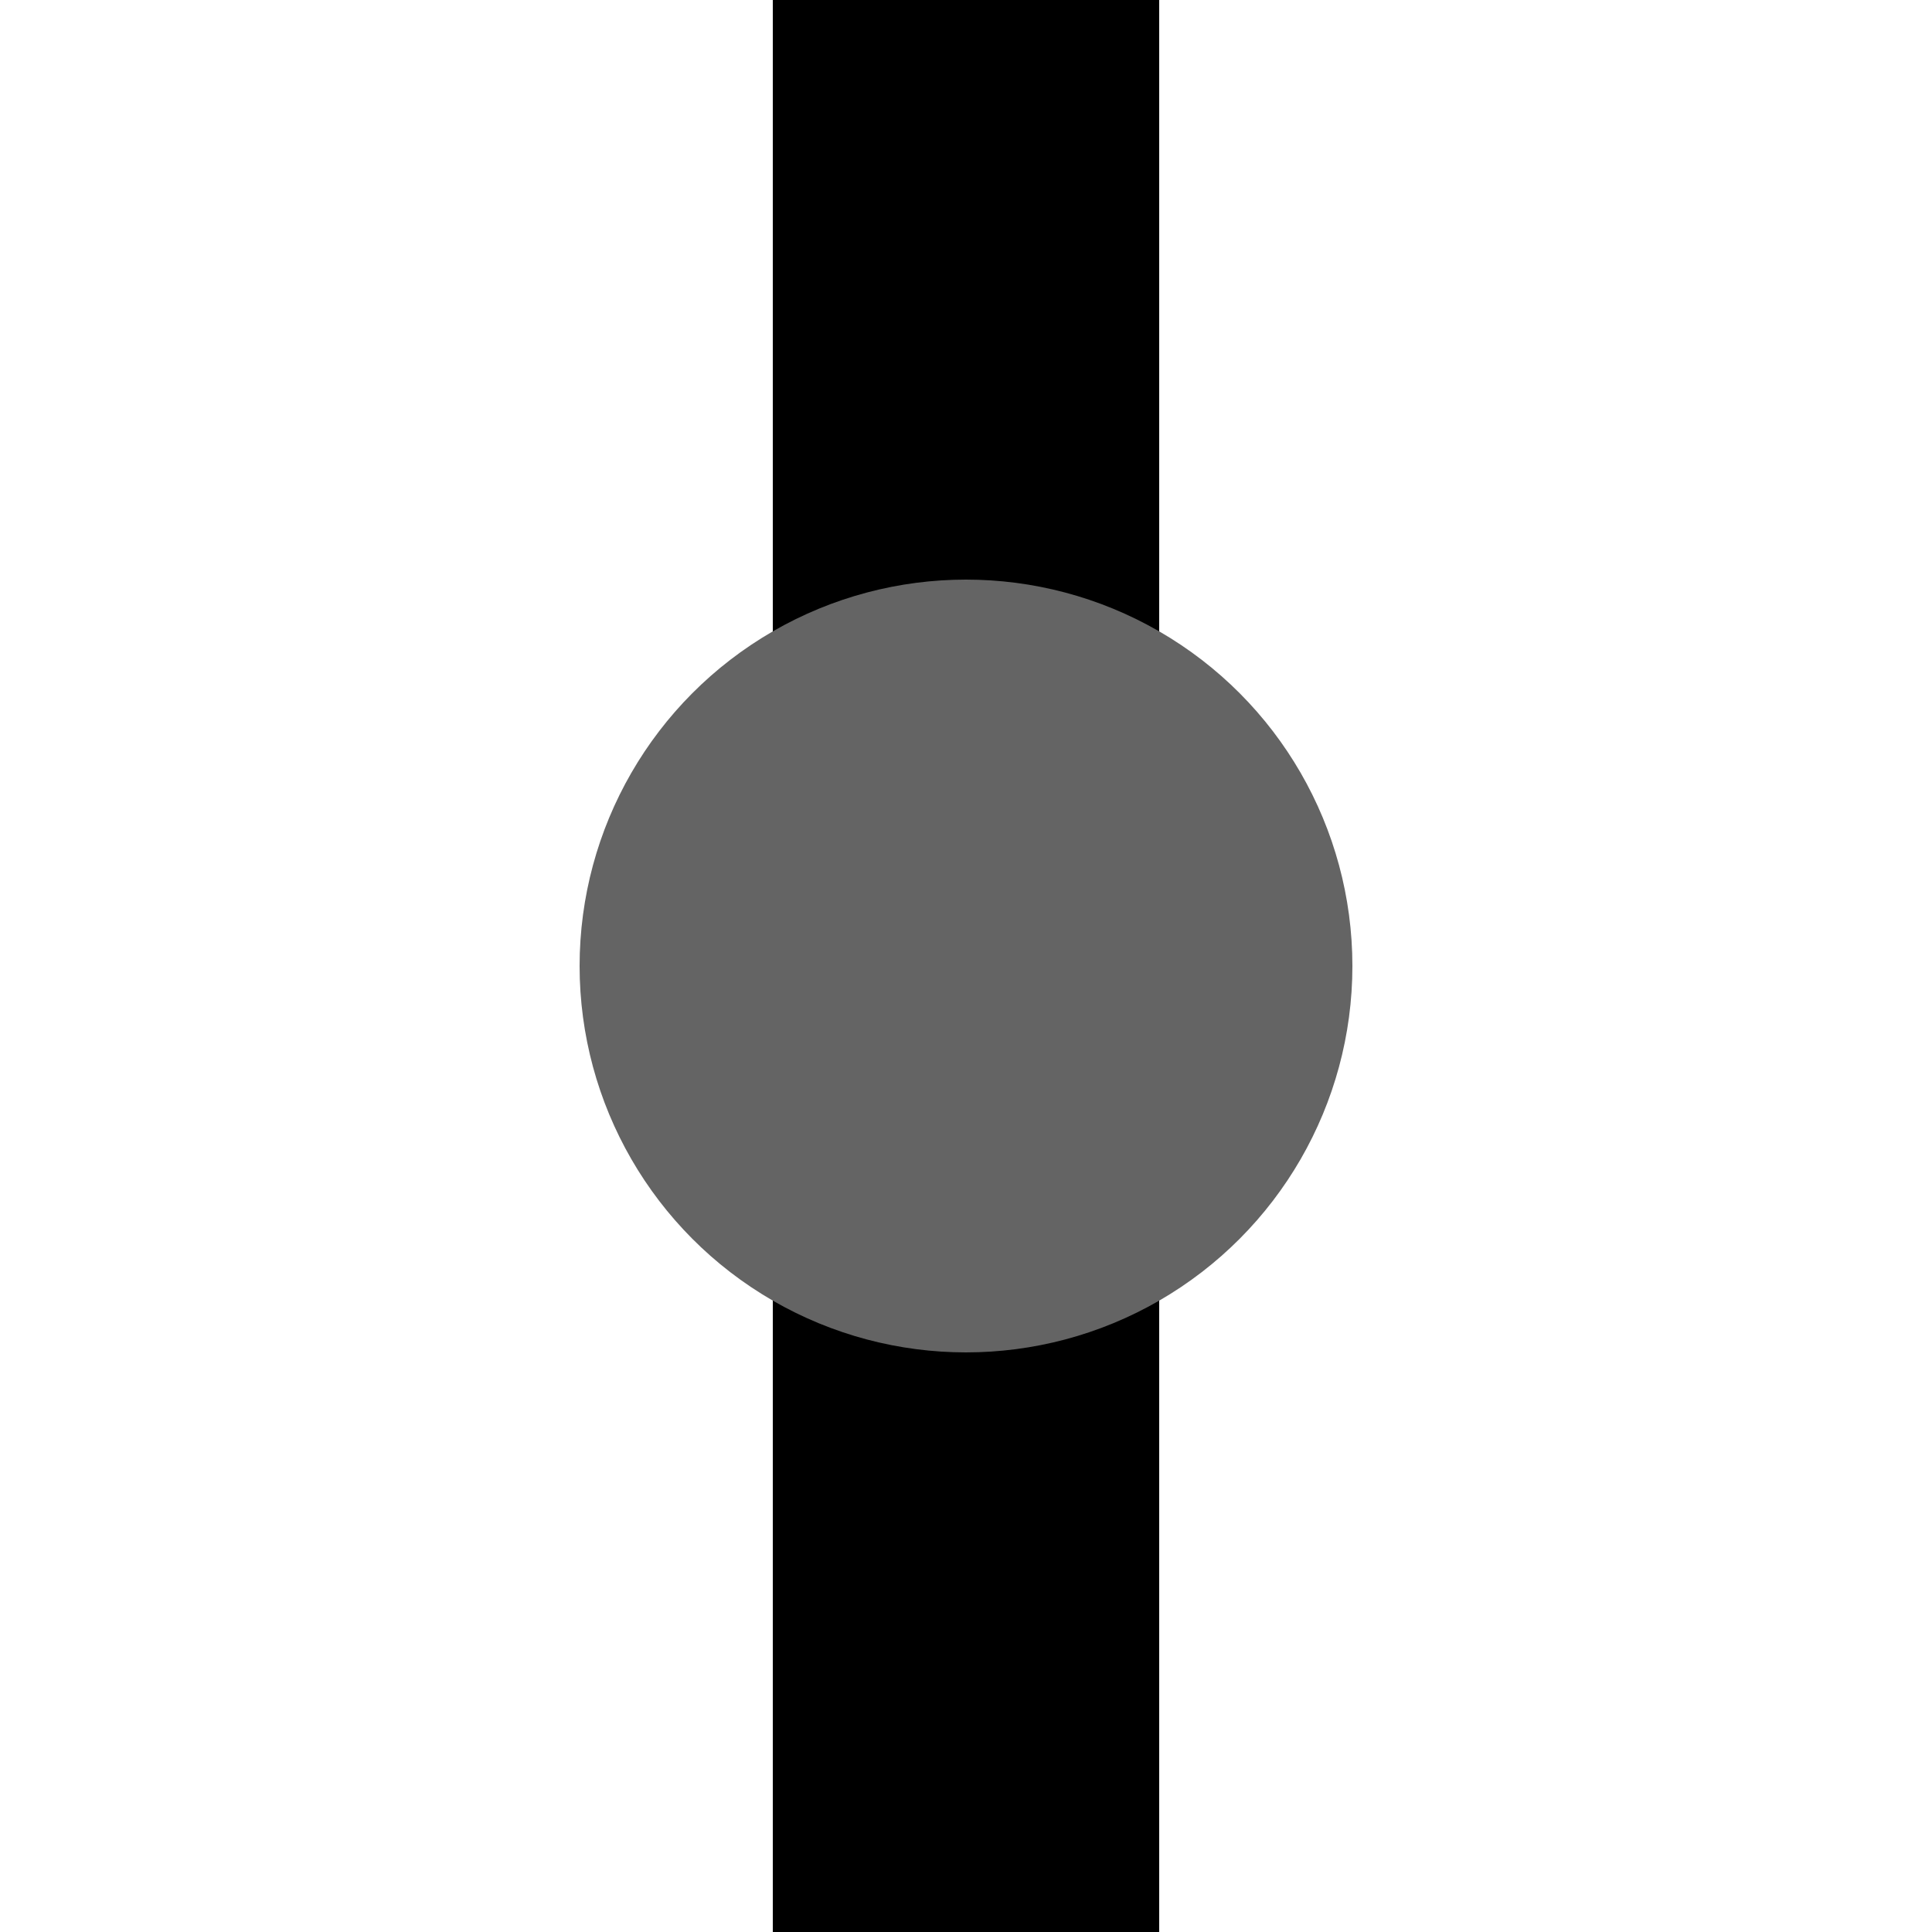 <?xml version="1.0" encoding="UTF-8"?>
<svg xmlns="http://www.w3.org/2000/svg" width="500" height="500">
 <title>eHST black</title>
 <path stroke="#000000" d="M 250,0 V 500" stroke-width="100"/>
 <circle fill="#646464" cx="250" cy="250" r="100"/>
</svg>